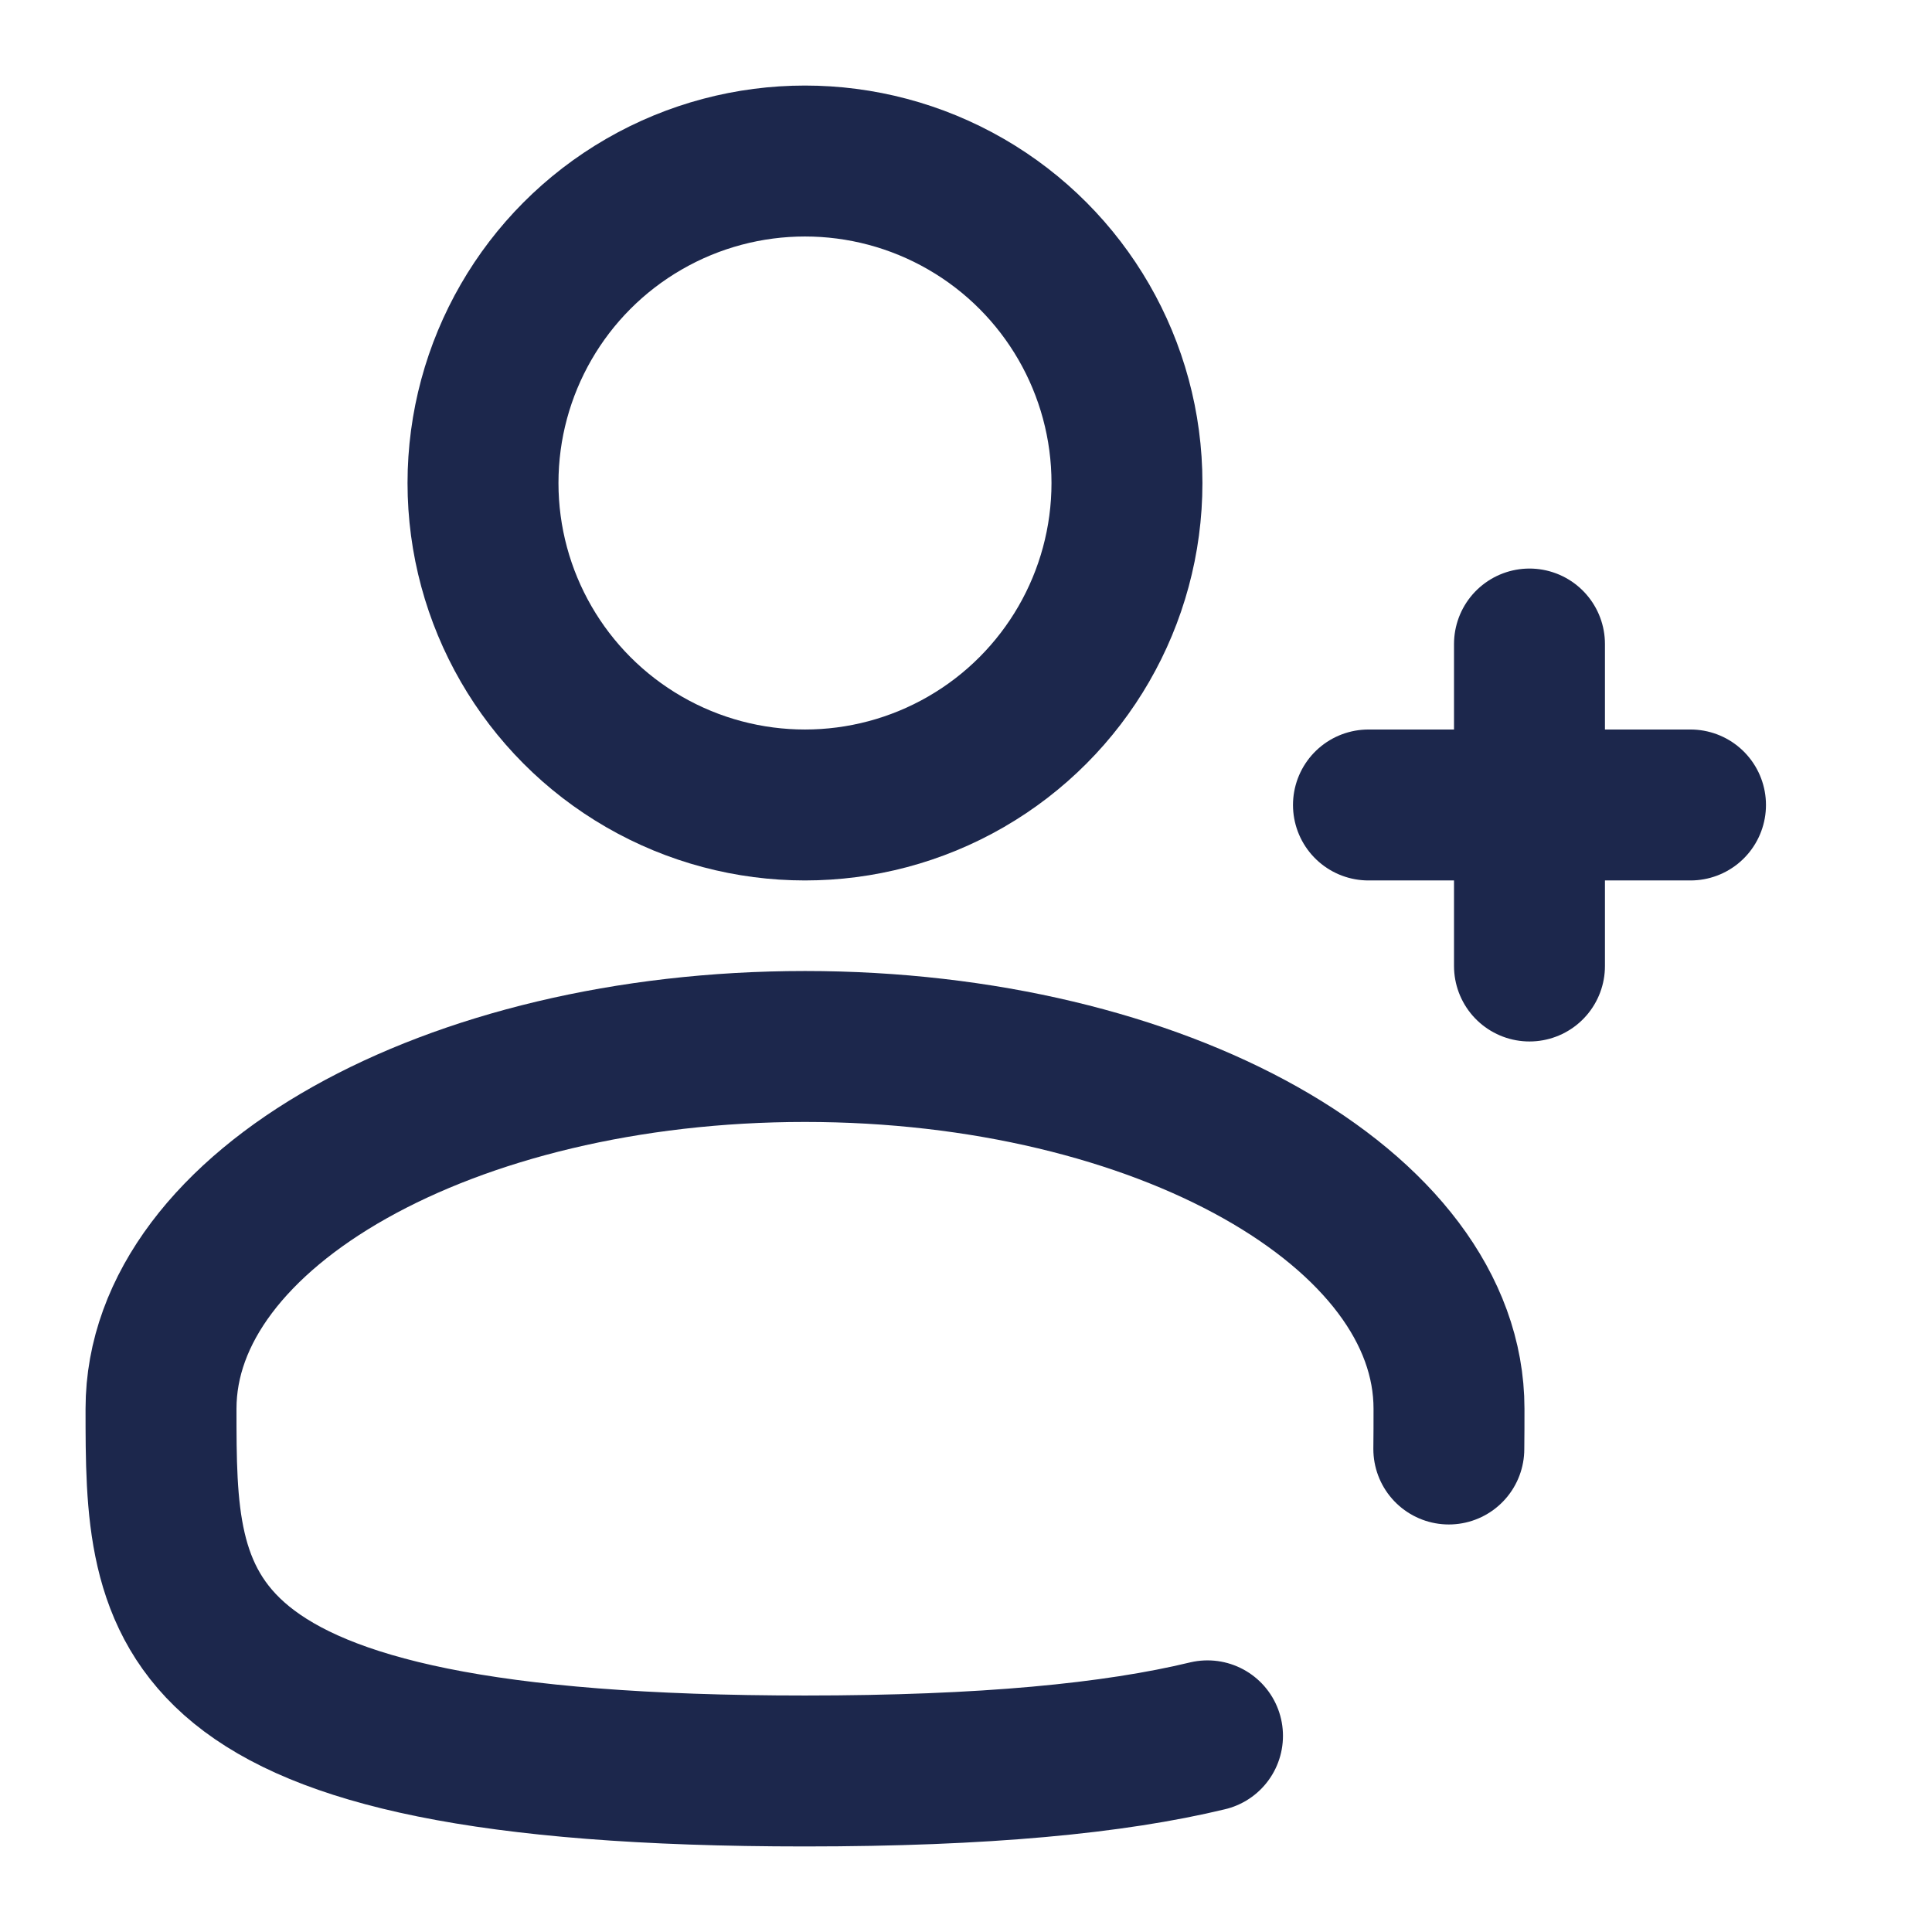 <svg width="32" height="32" viewBox="0 0 32 32" fill="none" xmlns="http://www.w3.org/2000/svg">
<circle cx="13.333" cy="8" r="5.333" stroke="#1C274C" stroke-width="2.5"/>
<path d="M28 13.333H25.333M25.333 13.333H22.666M25.333 13.333L25.333 10.667M25.333 13.333L25.333 16" stroke="#1C274C" stroke-width="2.5" stroke-linecap="round"/>
<path d="M23.997 24C24 23.781 24 23.559 24 23.333C24 20.02 19.224 17.333 13.333 17.333C7.442 17.333 2.667 20.02 2.667 23.333C2.667 26.647 2.667 29.333 13.333 29.333C16.308 29.333 18.453 29.124 20 28.751" stroke="#1C274C" stroke-width="2.5" stroke-linecap="round"/>
</svg>
